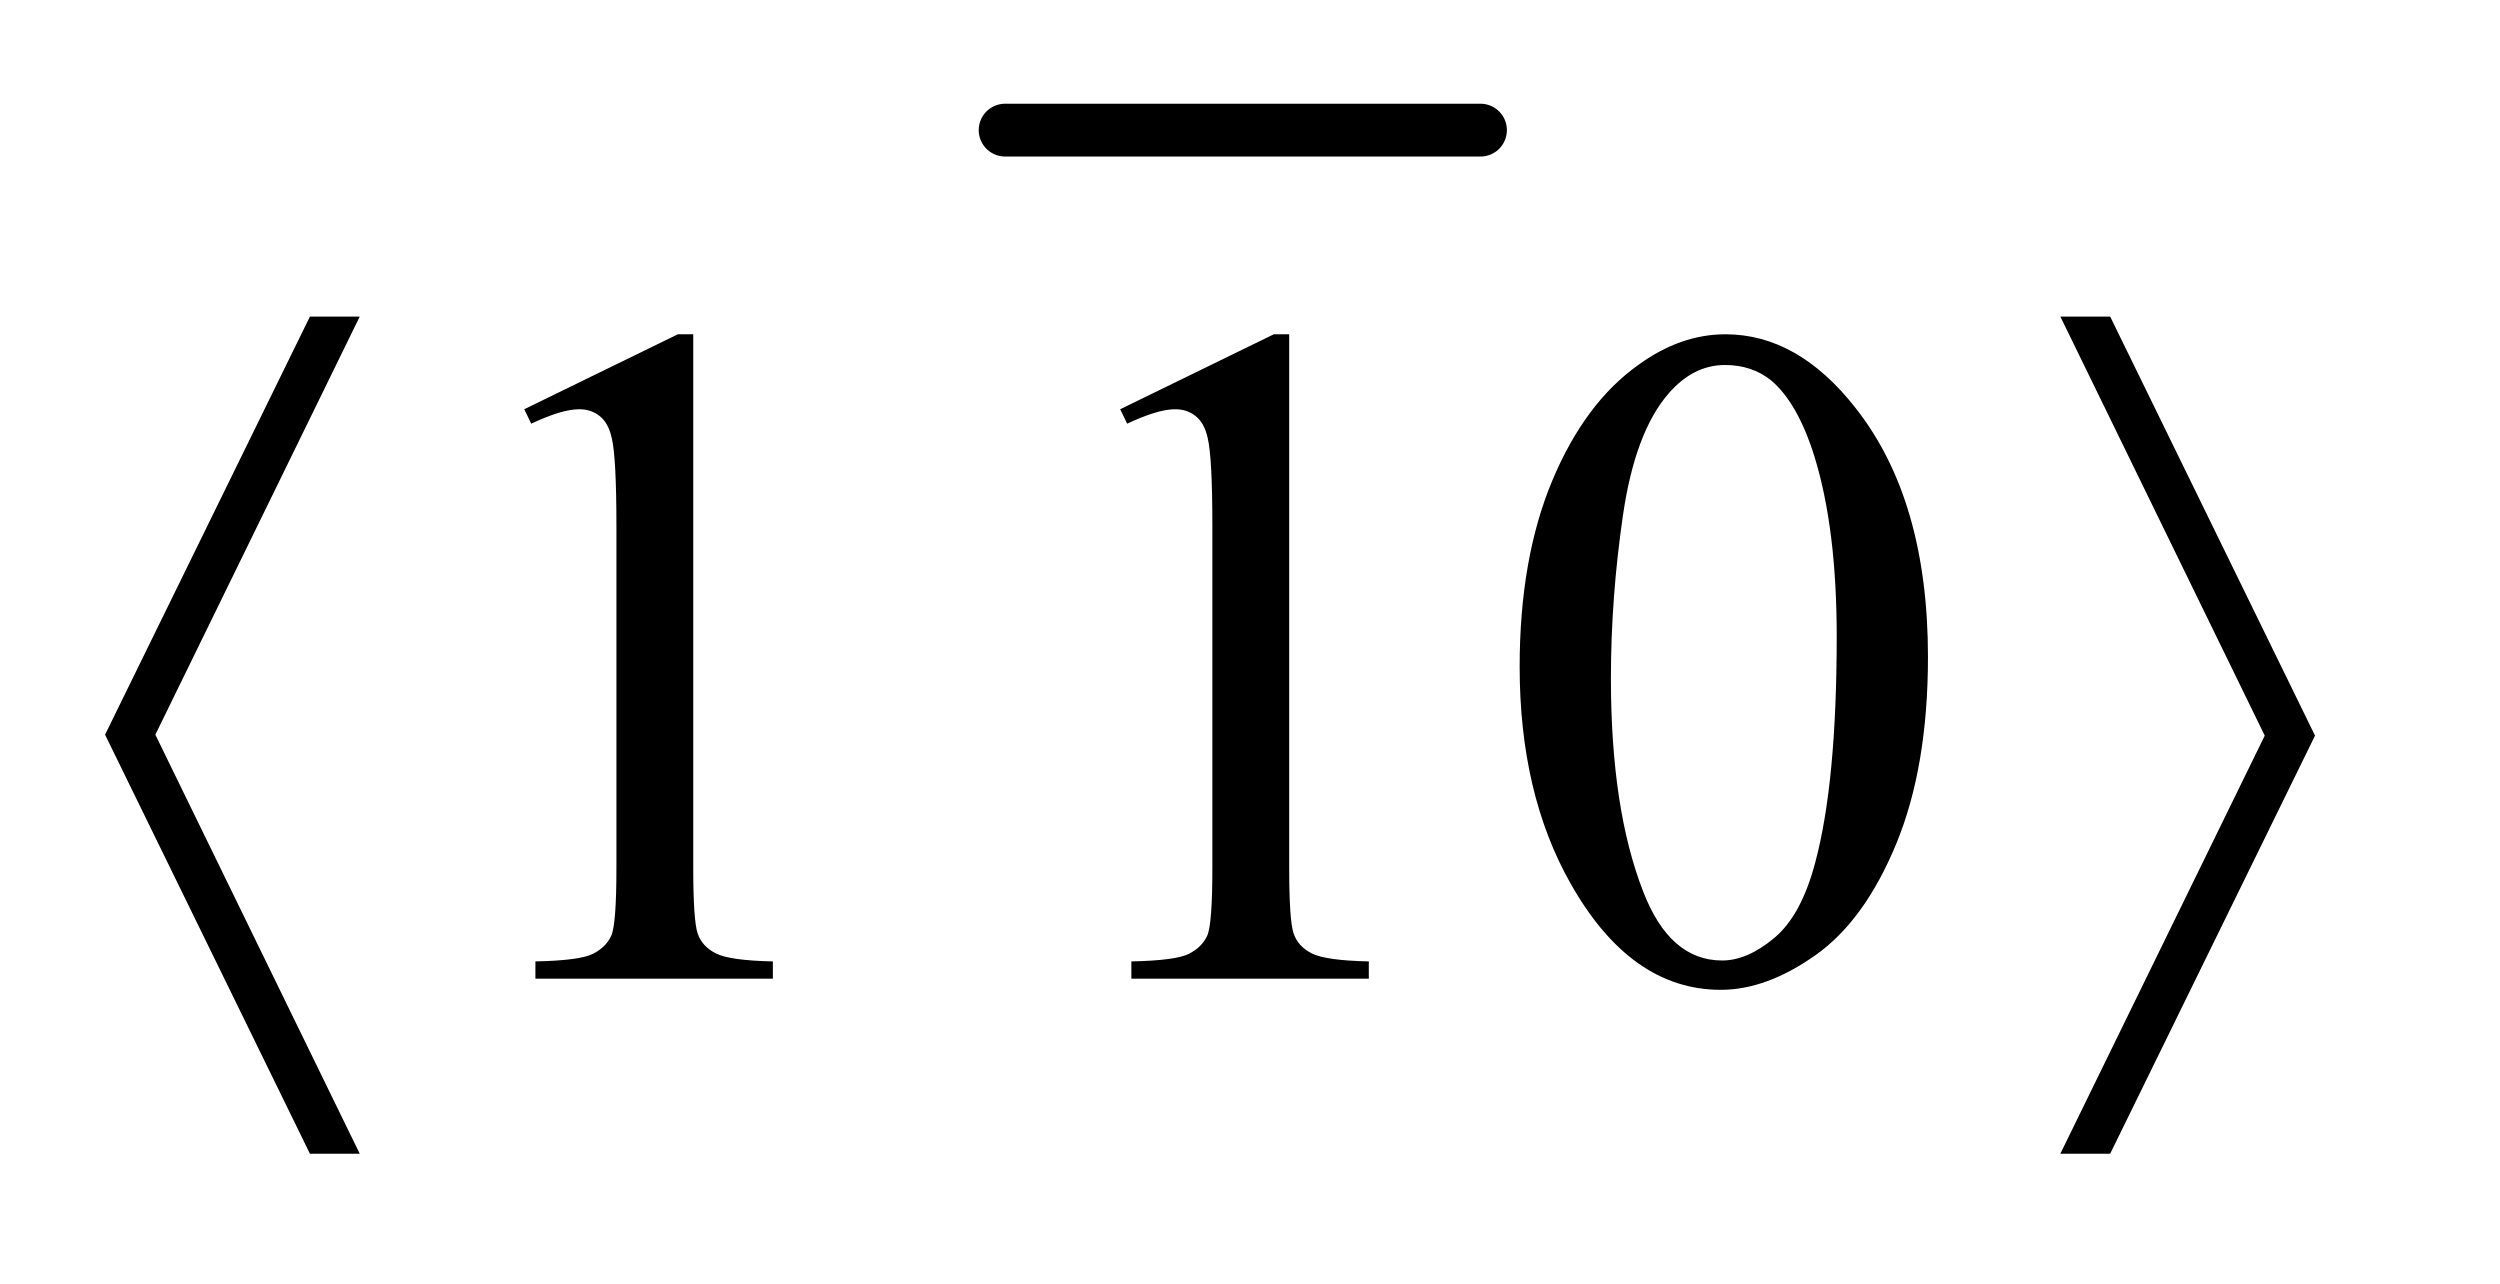 <?xml version="1.0" encoding="UTF-8"?>
<!DOCTYPE svg PUBLIC '-//W3C//DTD SVG 1.0//EN'
          'http://www.w3.org/TR/2001/REC-SVG-20010904/DTD/svg10.dtd'>
<svg stroke-dasharray="none" shape-rendering="auto" xmlns="http://www.w3.org/2000/svg" font-family="'Dialog'" text-rendering="auto" width="37" fill-opacity="1" color-interpolation="auto" color-rendering="auto" preserveAspectRatio="xMidYMid meet" font-size="12px" viewBox="0 0 37 19" fill="black" xmlns:xlink="http://www.w3.org/1999/xlink" stroke="black" image-rendering="auto" stroke-miterlimit="10" stroke-linecap="square" stroke-linejoin="miter" font-style="normal" stroke-width="1" height="19" stroke-dashoffset="0" font-weight="normal" stroke-opacity="1"
><!--Generated by the Batik Graphics2D SVG Generator--><defs id="genericDefs"
  /><g
  ><defs id="defs1"
    ><clipPath clipPathUnits="userSpaceOnUse" id="clipPath1"
      ><path d="M1.008 1.754 L23.9 1.754 L23.9 13.673 L1.008 13.673 L1.008 1.754 Z"
      /></clipPath
      ><clipPath clipPathUnits="userSpaceOnUse" id="clipPath2"
      ><path d="M32.192 56.051 L32.192 436.824 L763.589 436.824 L763.589 56.051 Z"
      /></clipPath
    ></defs
    ><g stroke-width="16" transform="scale(1.576,1.576) translate(-1.008,-1.754) matrix(0.031,0,0,0.031,0,0)" stroke-linejoin="round" stroke-linecap="round"
    ><line y2="96" fill="none" x1="337" clip-path="url(#clipPath2)" x2="481" y1="96"
    /></g
    ><g transform="matrix(0.049,0,0,0.049,-1.588,-2.764)"
    ><path d="M141.062 152.031 L79.328 278.312 L141.062 404.875 L126.016 404.875 L64.141 278.312 L126.016 152.031 L141.062 152.031 ZM654.719 404.875 L716.453 278.594 L654.719 152.031 L669.766 152.031 L731.641 278.594 L669.766 404.875 L654.719 404.875 Z" stroke="none" clip-path="url(#clipPath2)"
    /></g
    ><g transform="matrix(0.049,0,0,0.049,-1.588,-2.764)"
    ><path d="M190.75 180.016 L237.156 157.375 L241.797 157.375 L241.797 318.391 Q241.797 334.422 243.133 338.359 Q244.469 342.297 248.688 344.406 Q252.906 346.516 265.844 346.797 L265.844 352 L194.125 352 L194.125 346.797 Q207.625 346.516 211.562 344.477 Q215.5 342.438 217.047 338.992 Q218.594 335.547 218.594 318.391 L218.594 215.453 Q218.594 194.641 217.188 188.734 Q216.203 184.234 213.602 182.125 Q211 180.016 207.344 180.016 Q202.141 180.016 192.859 184.375 L190.75 180.016 ZM370.75 180.016 L417.156 157.375 L421.797 157.375 L421.797 318.391 Q421.797 334.422 423.133 338.359 Q424.469 342.297 428.688 344.406 Q432.906 346.516 445.844 346.797 L445.844 352 L374.125 352 L374.125 346.797 Q387.625 346.516 391.562 344.477 Q395.5 342.438 397.047 338.992 Q398.594 335.547 398.594 318.391 L398.594 215.453 Q398.594 194.641 397.188 188.734 Q396.203 184.234 393.602 182.125 Q391 180.016 387.344 180.016 Q382.141 180.016 372.859 184.375 L370.75 180.016 ZM491.406 257.781 Q491.406 225.156 501.25 201.602 Q511.094 178.047 527.406 166.516 Q540.062 157.375 553.562 157.375 Q575.5 157.375 592.938 179.734 Q614.734 207.438 614.734 254.828 Q614.734 288.016 605.172 311.219 Q595.609 334.422 580.773 344.898 Q565.938 355.375 552.156 355.375 Q524.875 355.375 506.734 323.172 Q491.406 296.031 491.406 257.781 ZM518.969 261.297 Q518.969 300.672 528.672 325.562 Q536.688 346.516 552.578 346.516 Q560.172 346.516 568.328 339.695 Q576.484 332.875 580.703 316.844 Q587.172 292.656 587.172 248.641 Q587.172 216.016 580.422 194.219 Q575.359 178.047 567.344 171.297 Q561.578 166.656 553.422 166.656 Q543.859 166.656 536.406 175.234 Q526.281 186.906 522.625 211.938 Q518.969 236.969 518.969 261.297 Z" stroke="none" clip-path="url(#clipPath2)"
    /></g
  ></g
></svg
>
